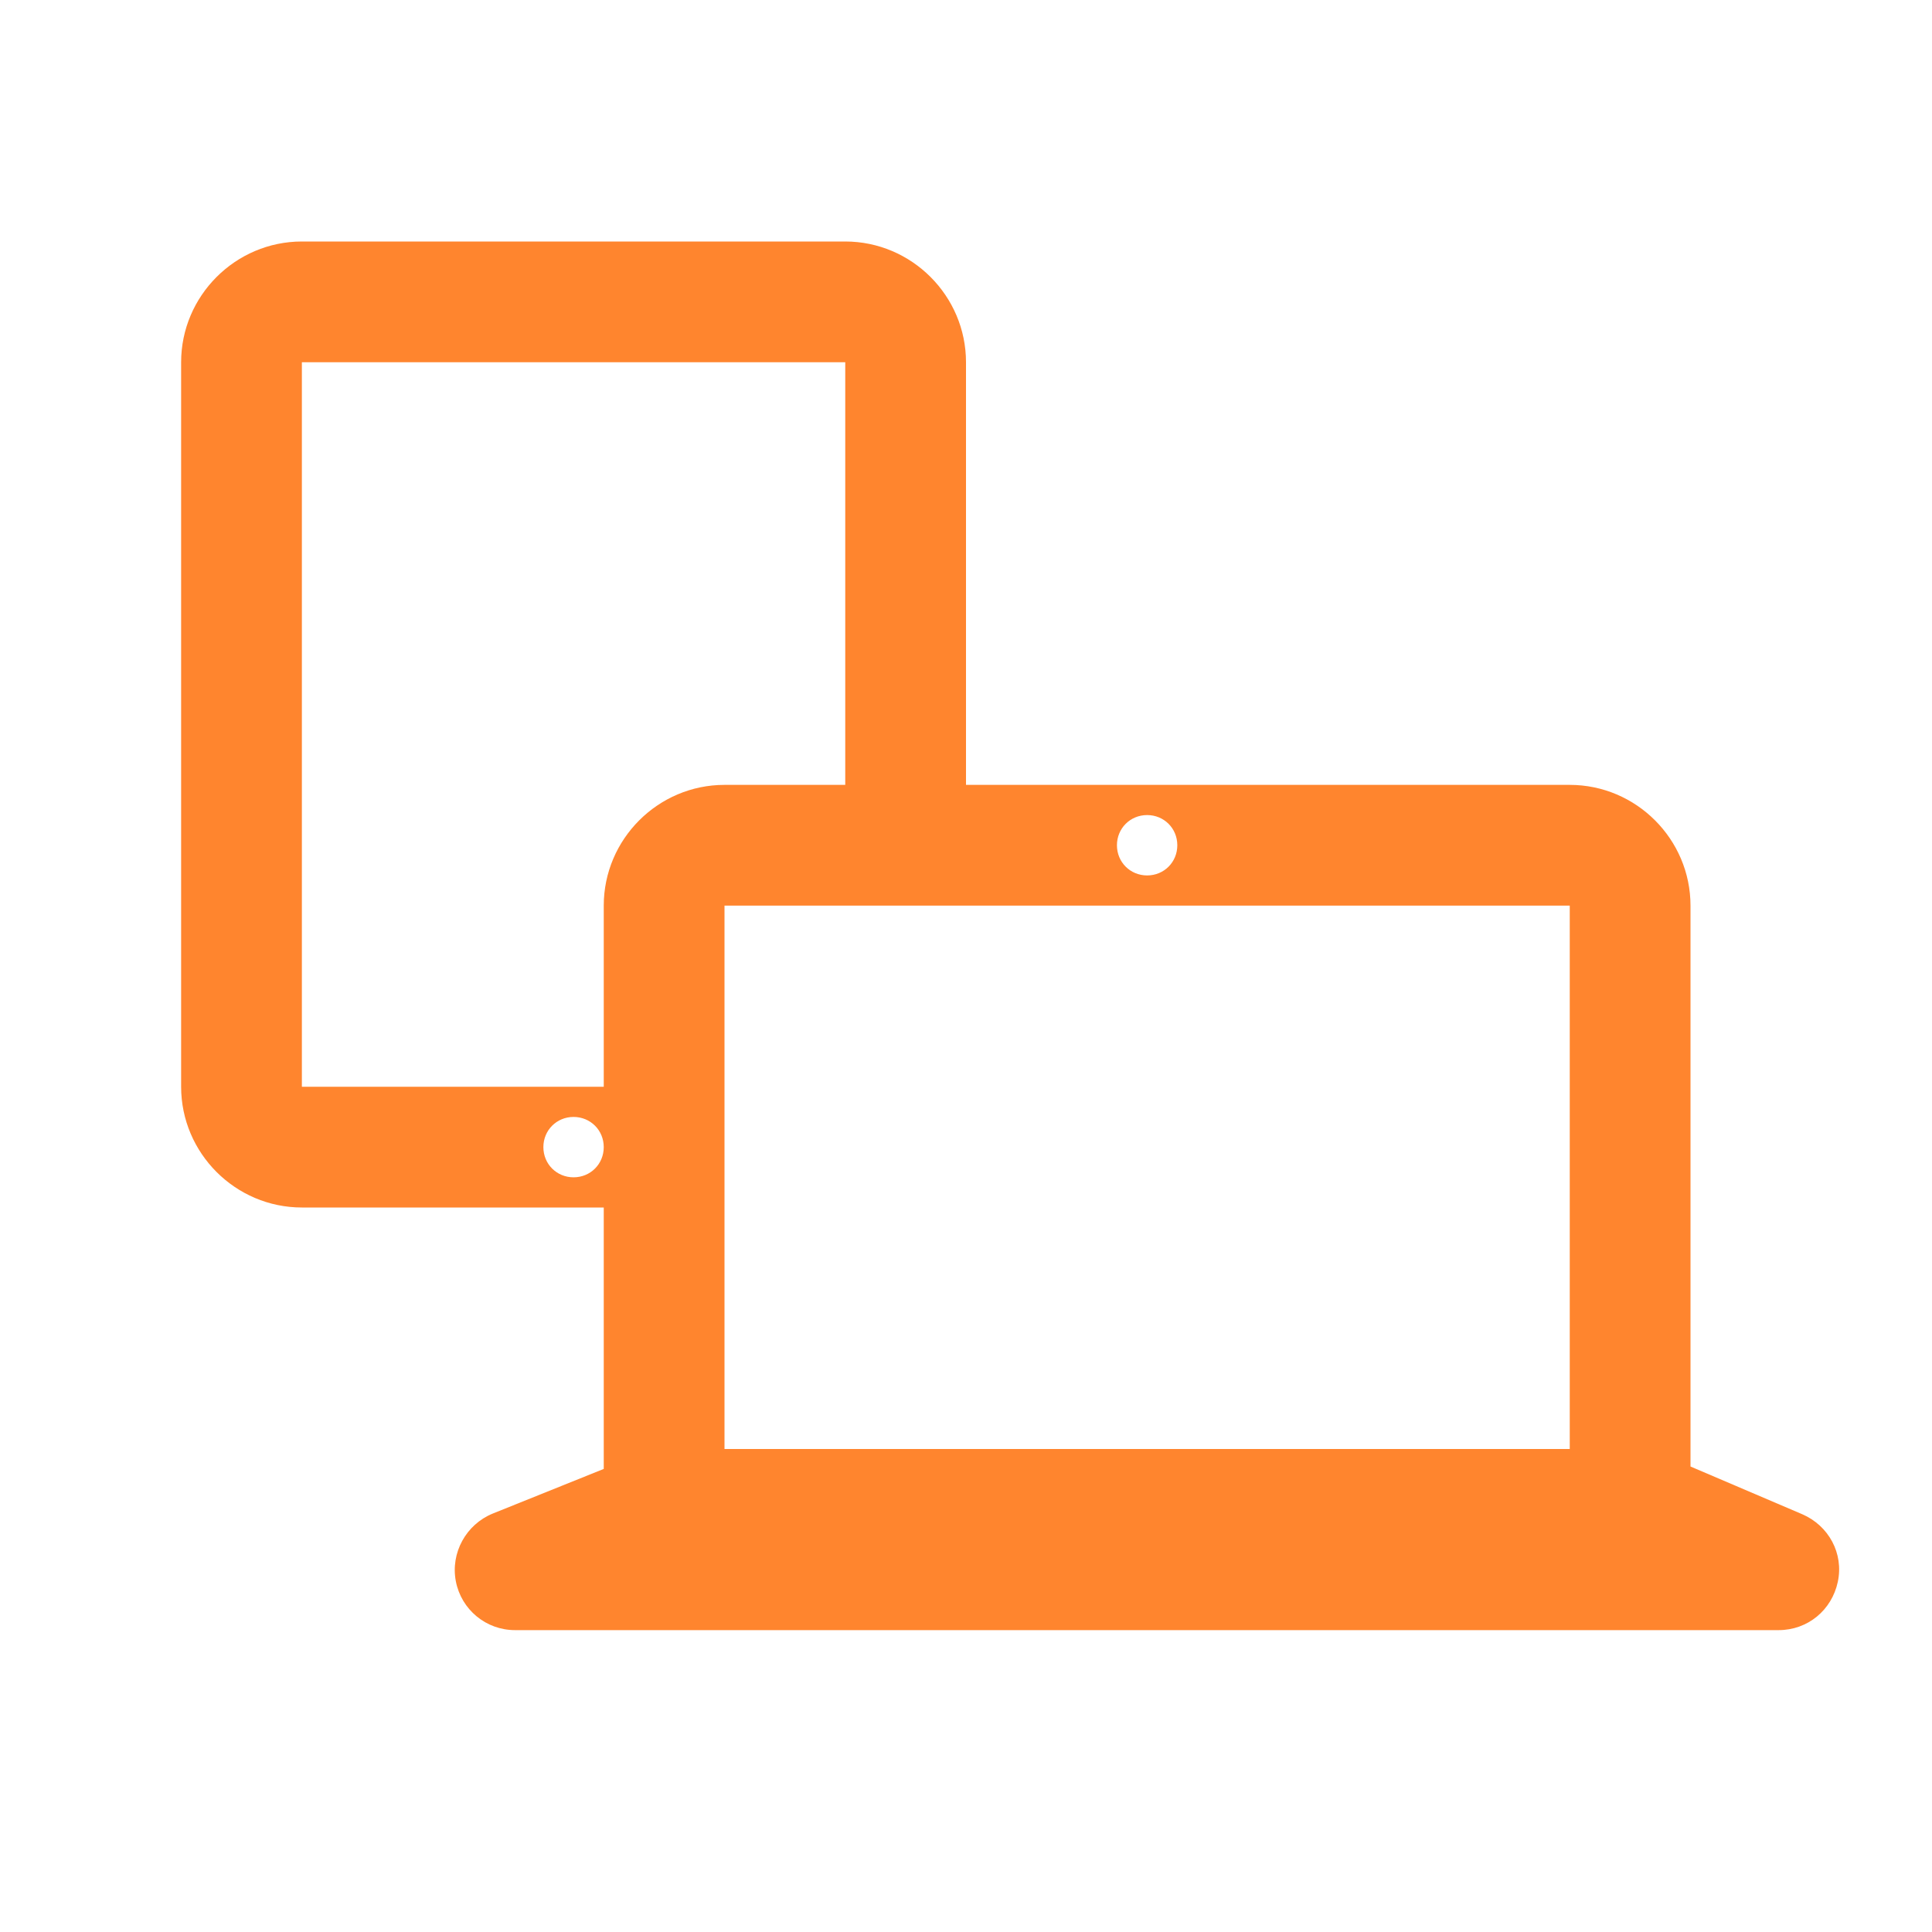 <svg viewBox="0 0 32 32" xmlns="http://www.w3.org/2000/svg"><path d="m29.85 25.08-1.85-.79v-9.29c0-1.1-.9-2-2-2h-10v-7c0-1.1-.9-2-2-2h-9c-1.1 0-2 .9-2 2v12c0 1.1.9 2 2 2h5v4.33l-1.84.74c-.44.18-.7.65-.61 1.12s.5.81.98.81h20.93c.48 0 .88-.33.98-.8s-.15-.93-.59-1.12zm-3.85-1.08h-14v-9h14zm-7-10.5c.28 0 .5.22.5.5s-.22.5-.5.5-.5-.22-.5-.5.22-.5.5-.5zm-14-7.5h9v7h-2c-1.1 0-2 .9-2 2v3h-5zm4.5 13.5c-.28 0-.5-.22-.5-.5s.22-.5.5-.5.5.22.5.5-.22.5-.5.5z" fill="#ff852e"/></svg>